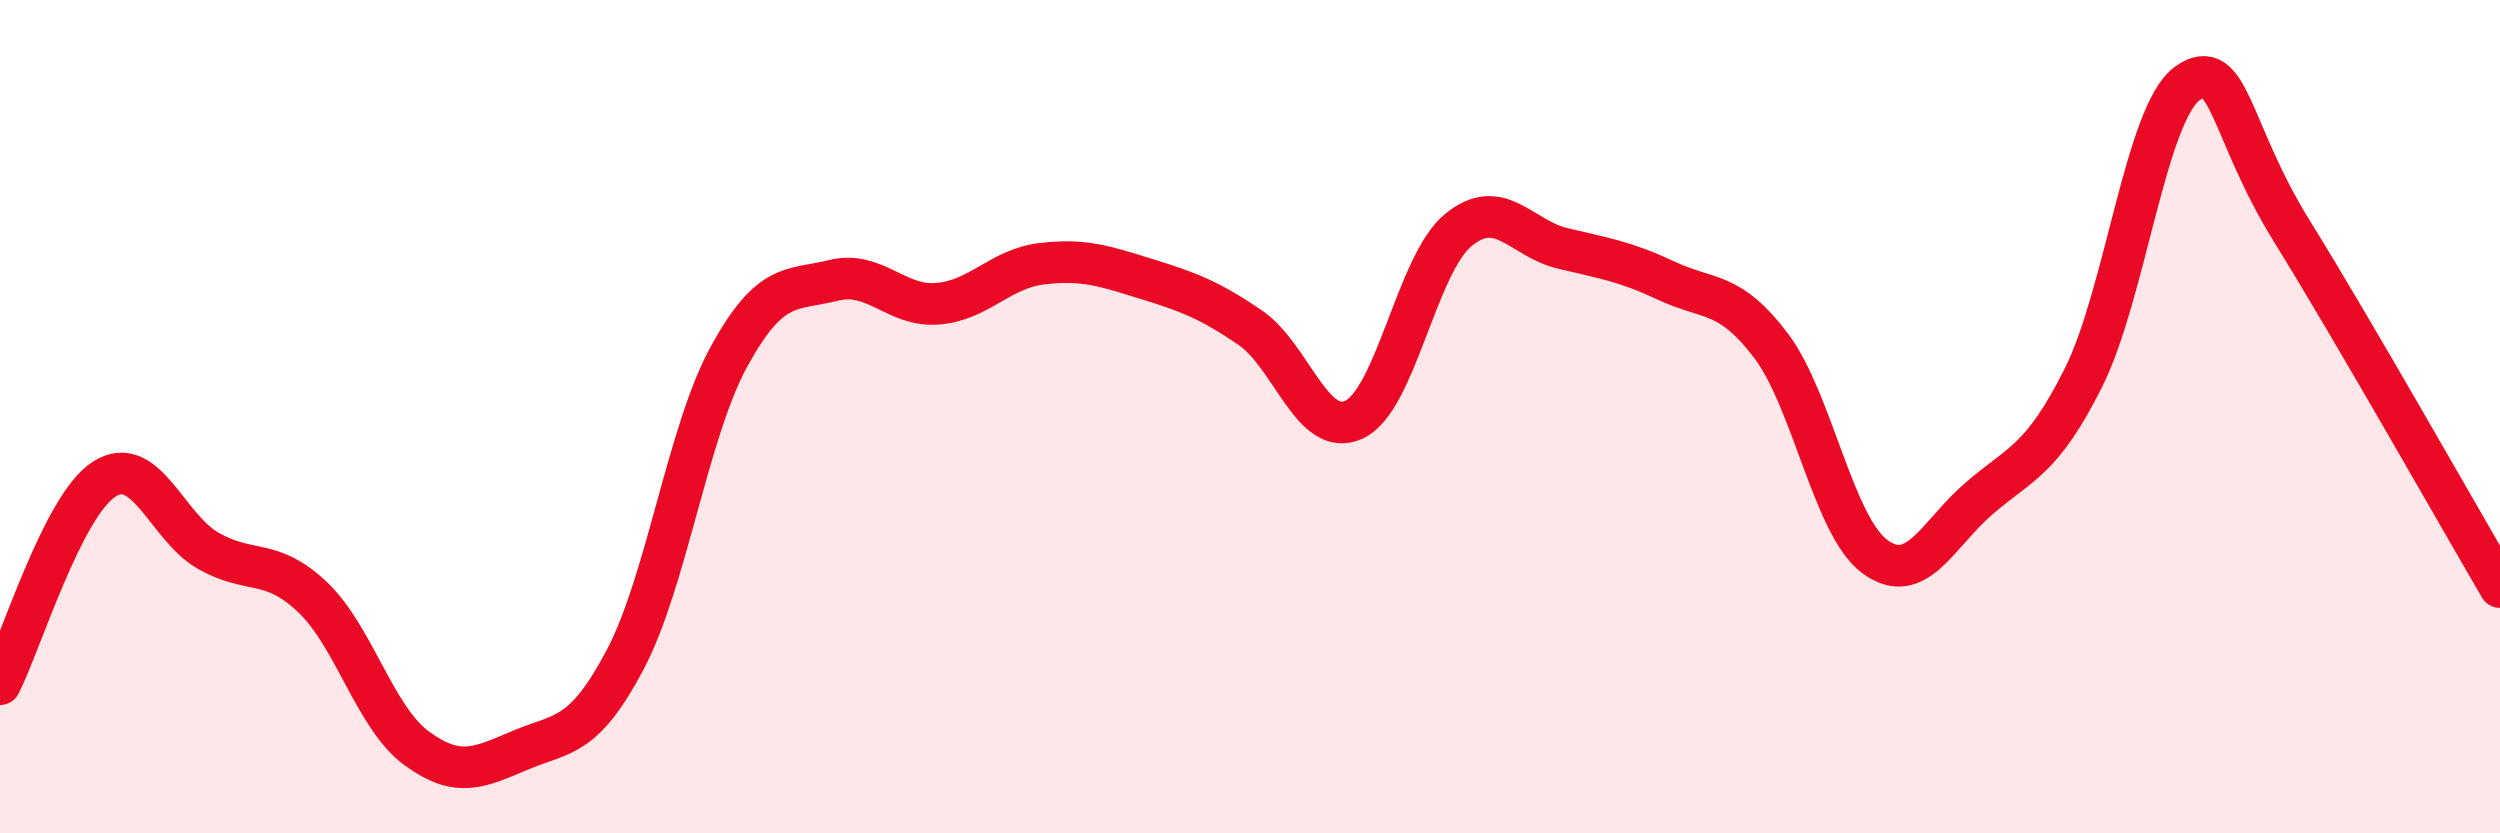 
    <svg width="60" height="20" viewBox="0 0 60 20" xmlns="http://www.w3.org/2000/svg">
      <path
        d="M 0,16.42 C 0.5,15.44 1.5,12.14 2.5,11.5 C 3.5,10.86 4,12.65 5,13.22 C 6,13.79 6.5,13.38 7.5,14.33 C 8.5,15.28 9,17.23 10,17.96 C 11,18.69 11.5,18.42 12.5,18 C 13.5,17.58 14,17.73 15,15.84 C 16,13.95 16.5,10.37 17.5,8.55 C 18.5,6.73 19,6.98 20,6.73 C 21,6.48 21.5,7.37 22.5,7.29 C 23.5,7.21 24,6.45 25,6.33 C 26,6.21 26.5,6.38 27.5,6.69 C 28.5,7 29,7.18 30,7.86 C 31,8.54 31.5,10.54 32.5,10.07 C 33.5,9.6 34,6.34 35,5.52 C 36,4.7 36.5,5.72 37.5,5.96 C 38.5,6.2 39,6.27 40,6.74 C 41,7.21 41.5,6.97 42.5,8.29 C 43.5,9.61 44,12.63 45,13.36 C 46,14.09 46.5,12.82 47.5,11.96 C 48.5,11.1 49,11.06 50,9.07 C 51,7.08 51.5,2.71 52.5,2 C 53.5,1.29 53.5,3.12 55,5.54 C 56.5,7.96 59,12.38 60,14.09L60 20L0 20Z"
        fill="#EB0A25"
        opacity="0.1"
        stroke-linecap="round"
        stroke-linejoin="round"
      />
      <path
        d="M 0,16.42 C 0.5,15.44 1.5,12.14 2.5,11.5 C 3.5,10.86 4,12.65 5,13.22 C 6,13.79 6.5,13.38 7.5,14.33 C 8.5,15.28 9,17.23 10,17.96 C 11,18.69 11.5,18.42 12.5,18 C 13.5,17.58 14,17.73 15,15.84 C 16,13.95 16.5,10.37 17.5,8.55 C 18.5,6.73 19,6.98 20,6.73 C 21,6.48 21.5,7.37 22.5,7.29 C 23.5,7.21 24,6.45 25,6.33 C 26,6.21 26.5,6.38 27.5,6.69 C 28.5,7 29,7.18 30,7.86 C 31,8.54 31.5,10.54 32.5,10.07 C 33.5,9.6 34,6.34 35,5.52 C 36,4.7 36.5,5.72 37.5,5.96 C 38.5,6.2 39,6.27 40,6.74 C 41,7.21 41.5,6.97 42.5,8.29 C 43.5,9.61 44,12.63 45,13.36 C 46,14.09 46.5,12.82 47.5,11.96 C 48.5,11.1 49,11.06 50,9.07 C 51,7.08 51.5,2.71 52.5,2 C 53.5,1.29 53.5,3.12 55,5.54 C 56.5,7.96 59,12.38 60,14.09"
        stroke="#EB0A25"
        stroke-width="1"
        fill="none"
        stroke-linecap="round"
        stroke-linejoin="round"
      />
    </svg>
  